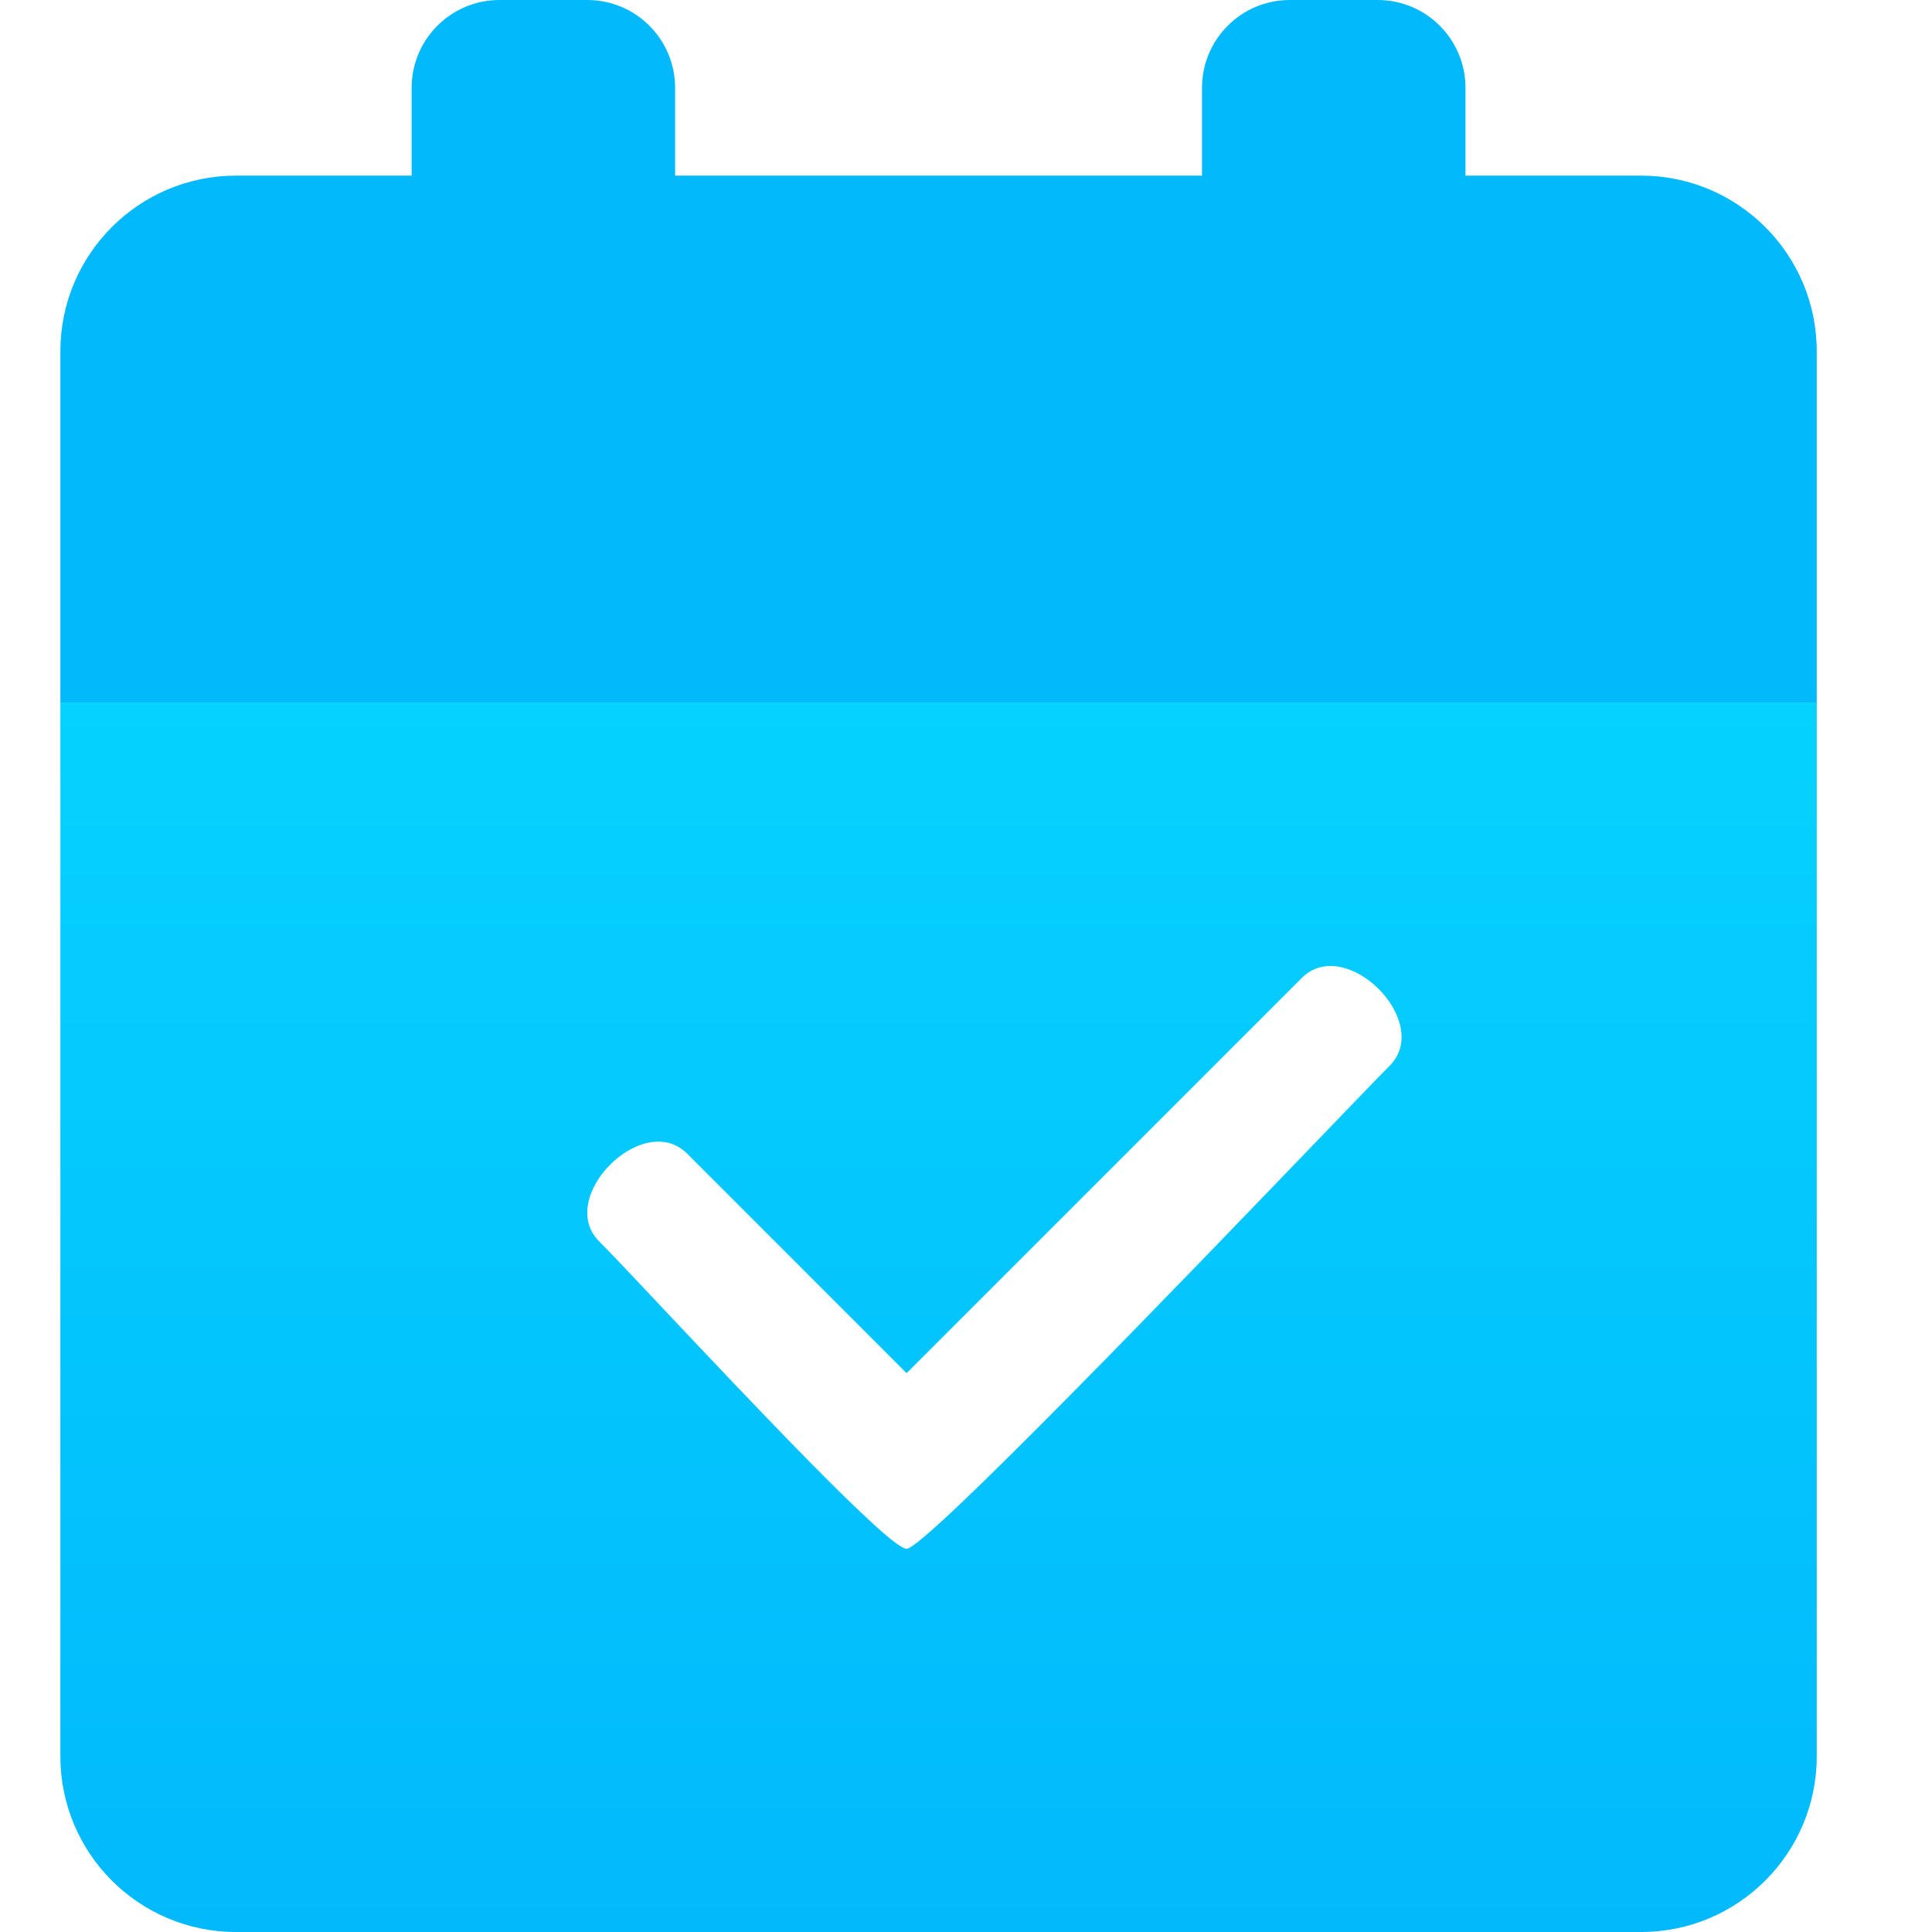 <?xml version="1.0" encoding="utf-8"?><!-- Uploaded to: SVG Repo, www.svgrepo.com, Generator: SVG Repo Mixer Tools -->
<svg width="800px" height="800px" viewBox="-1 0 32 32" fill="none" xmlns="http://www.w3.org/2000/svg">
<path d="M8.727 0H7.273C6.469 0 5.818 0.651 5.818 1.455V5.818C5.818 6.622 6.469 7.273 7.273 7.273H8.727C9.531 7.273 10.182 6.622 10.182 5.818V1.455C10.182 0.651 9.531 0 8.727 0Z" fill="#02B9FC"/>
<path d="M21.818 0H20.364C19.56 0 18.909 0.651 18.909 1.455V5.818C18.909 6.622 19.56 7.273 20.364 7.273H21.818C22.622 7.273 23.273 6.622 23.273 5.818V1.455C23.273 0.651 22.622 0 21.818 0Z" fill="#02B9FC"/>
<path d="M0 11.636H29.091V5.818C29.091 4.212 27.788 2.909 26.182 2.909H2.909C1.302 2.909 0 4.212 0 5.818V11.636Z" fill="#02B9FC"/>
<path fill-rule="evenodd" clip-rule="evenodd" d="M2.909 32C1.302 32 0 30.698 0 29.091V11.636H29.091V29.091C29.091 30.698 27.788 32 26.182 32H2.909ZM10.38 19.107L14.016 22.744L20.562 16.198C21.289 15.471 22.744 16.926 22.016 17.653C21.861 17.808 21.427 18.259 20.835 18.874C18.649 21.147 14.315 25.653 14.016 25.653C13.732 25.653 11.417 23.195 9.972 21.662C9.491 21.151 9.107 20.743 8.925 20.562C8.198 19.835 9.653 18.38 10.38 19.107Z" fill="url(#paint0_linear_103_1778)"/>
<defs>
<linearGradient id="paint0_linear_103_1778" x1="14.546" y1="11.636" x2="14.546" y2="32" gradientUnits="userSpaceOnUse">
<stop stop-color="#05D2FE"/>
<stop offset="1" stop-color="#02B9FC"/>
</linearGradient>
</defs>
</svg>